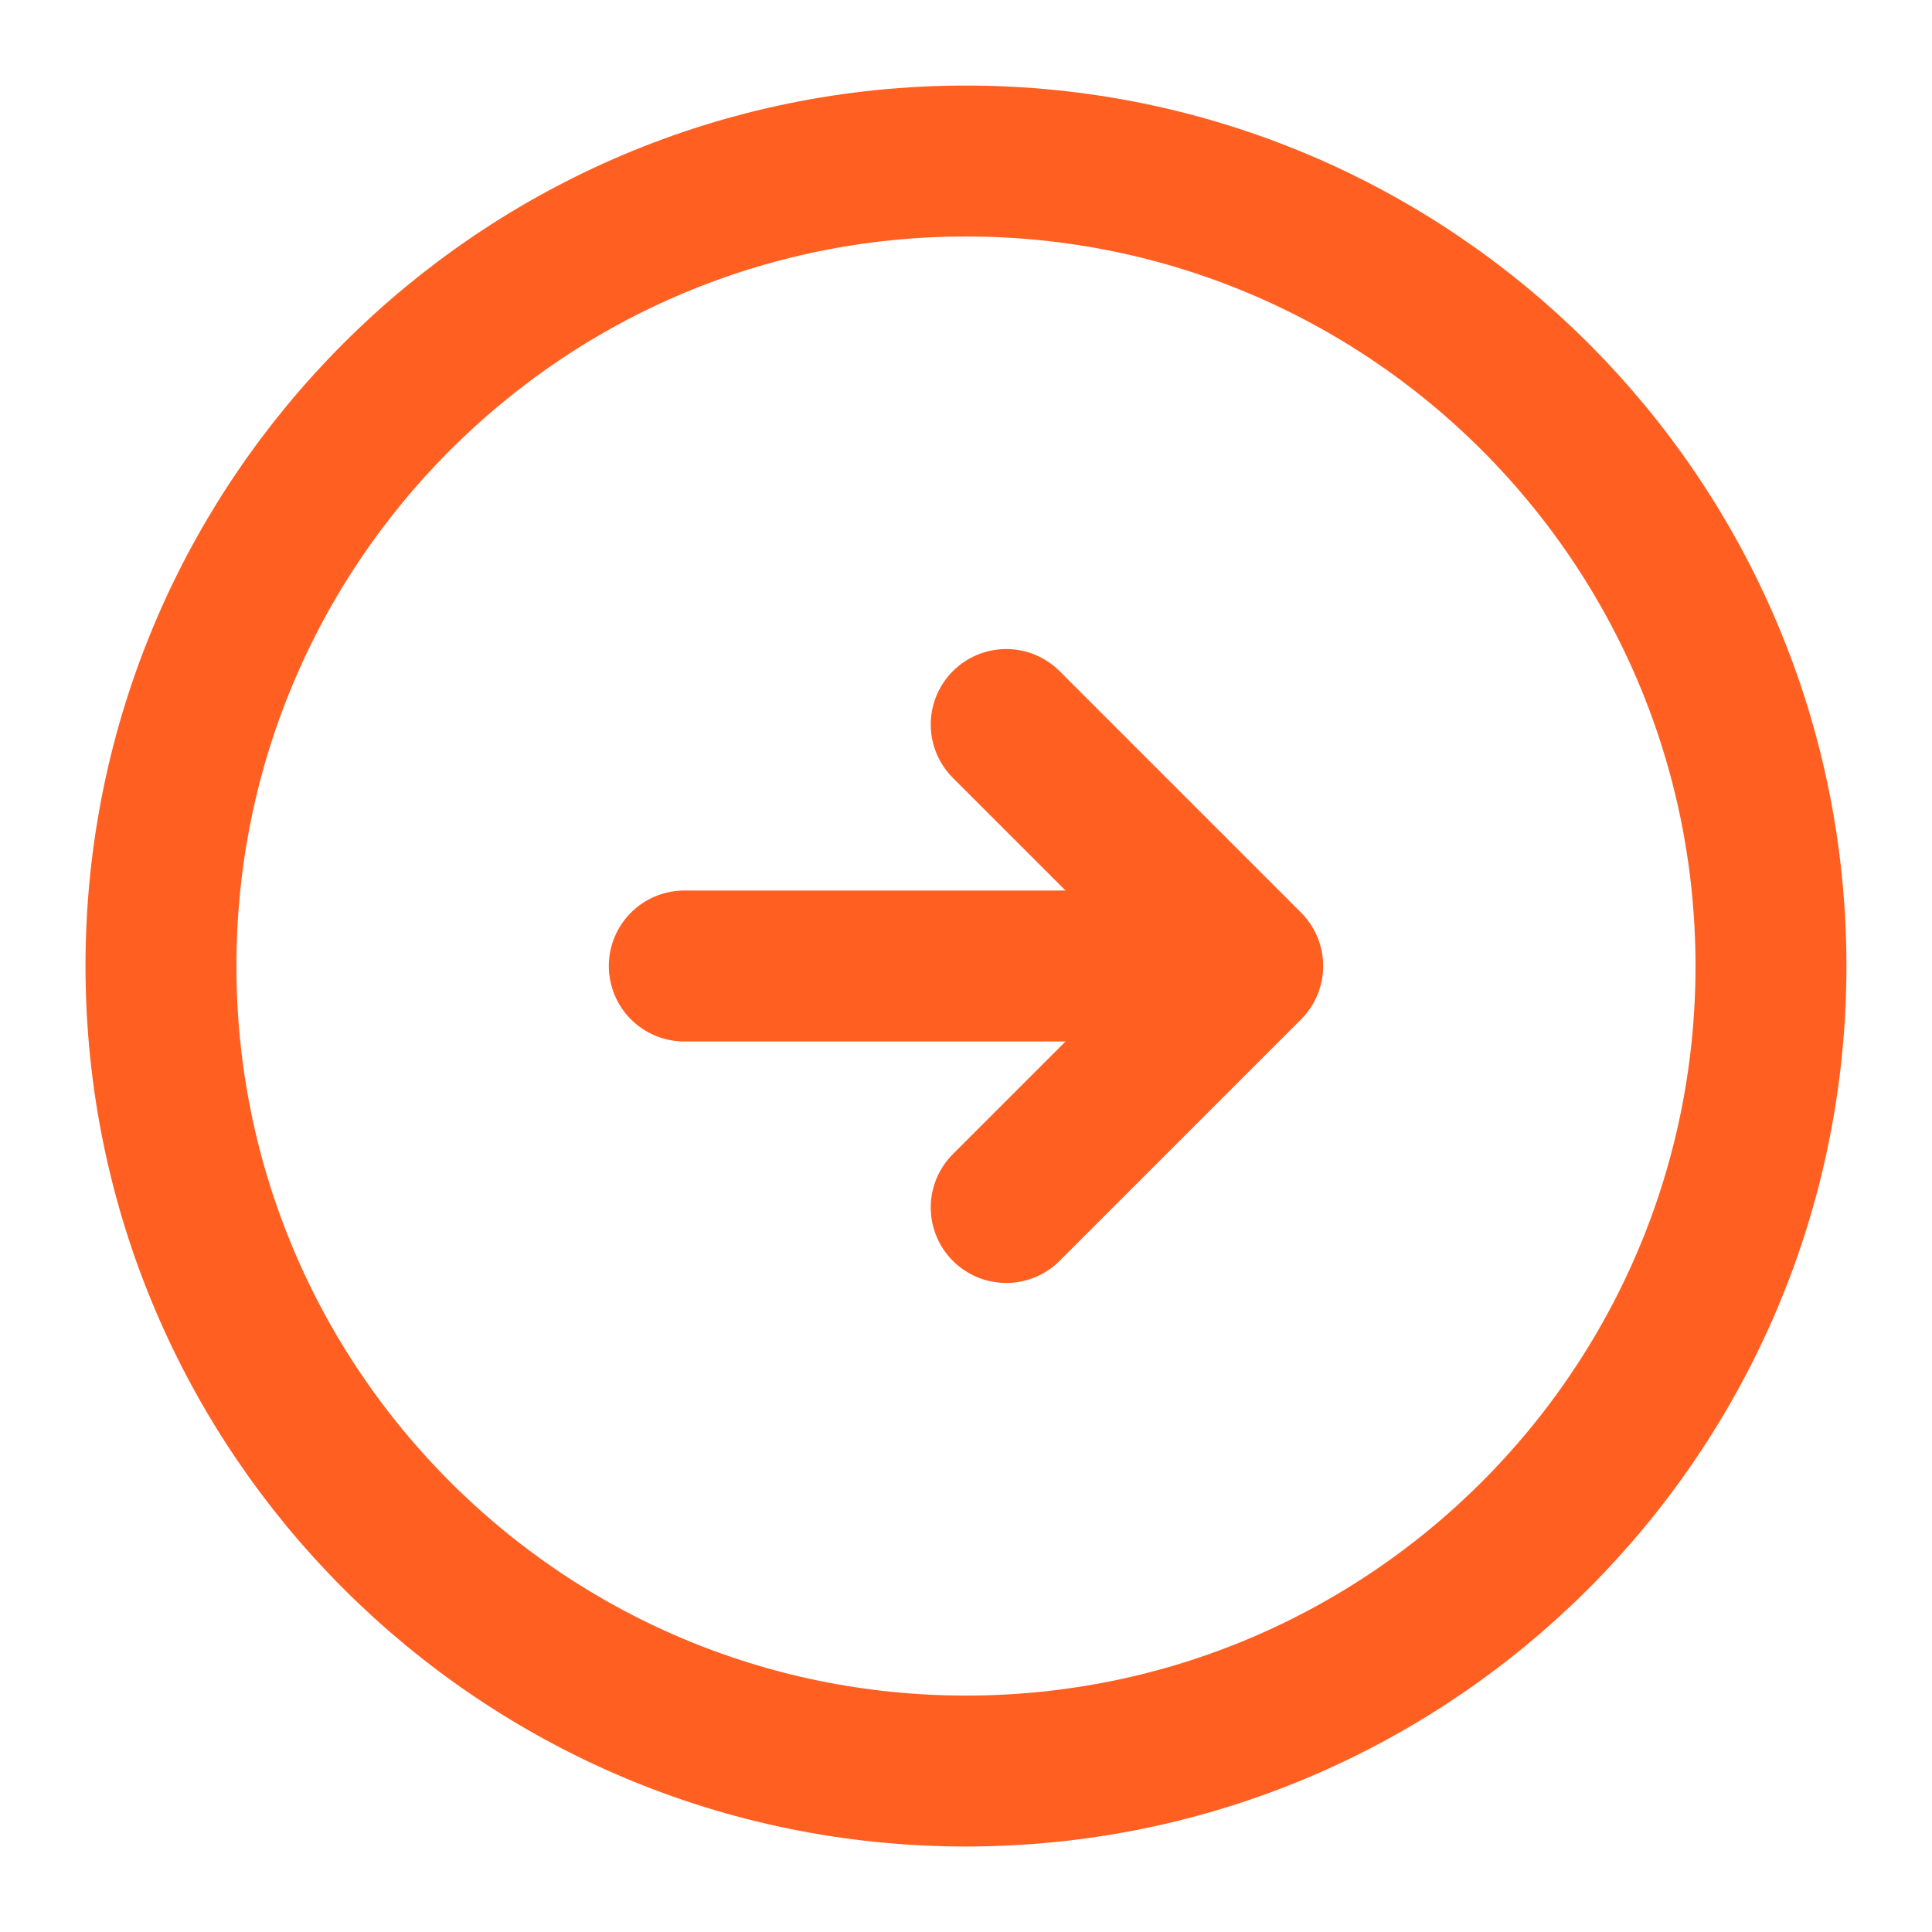 <?xml version="1.0" encoding="UTF-8"?> <svg xmlns="http://www.w3.org/2000/svg" width="32" height="32" viewBox="0 0 32 32" fill="none"> <path d="M15.999 29.334C23.363 29.334 29.333 23.364 29.333 16C29.333 8.637 23.363 2.667 15.999 2.667C8.636 2.667 2.666 8.637 2.666 16C2.666 23.364 8.636 29.334 15.999 29.334Z" stroke="#FF6022" stroke-width="2.5" stroke-linecap="round" stroke-linejoin="round"></path> <path d="M11.334 16H19.334" stroke="#FF6022" stroke-width="2.5" stroke-linecap="round" stroke-linejoin="round"></path> <path d="M16.666 20L20.666 16L16.666 12" stroke="#FF6022" stroke-width="2.5" stroke-linecap="round" stroke-linejoin="round"></path> </svg> 
